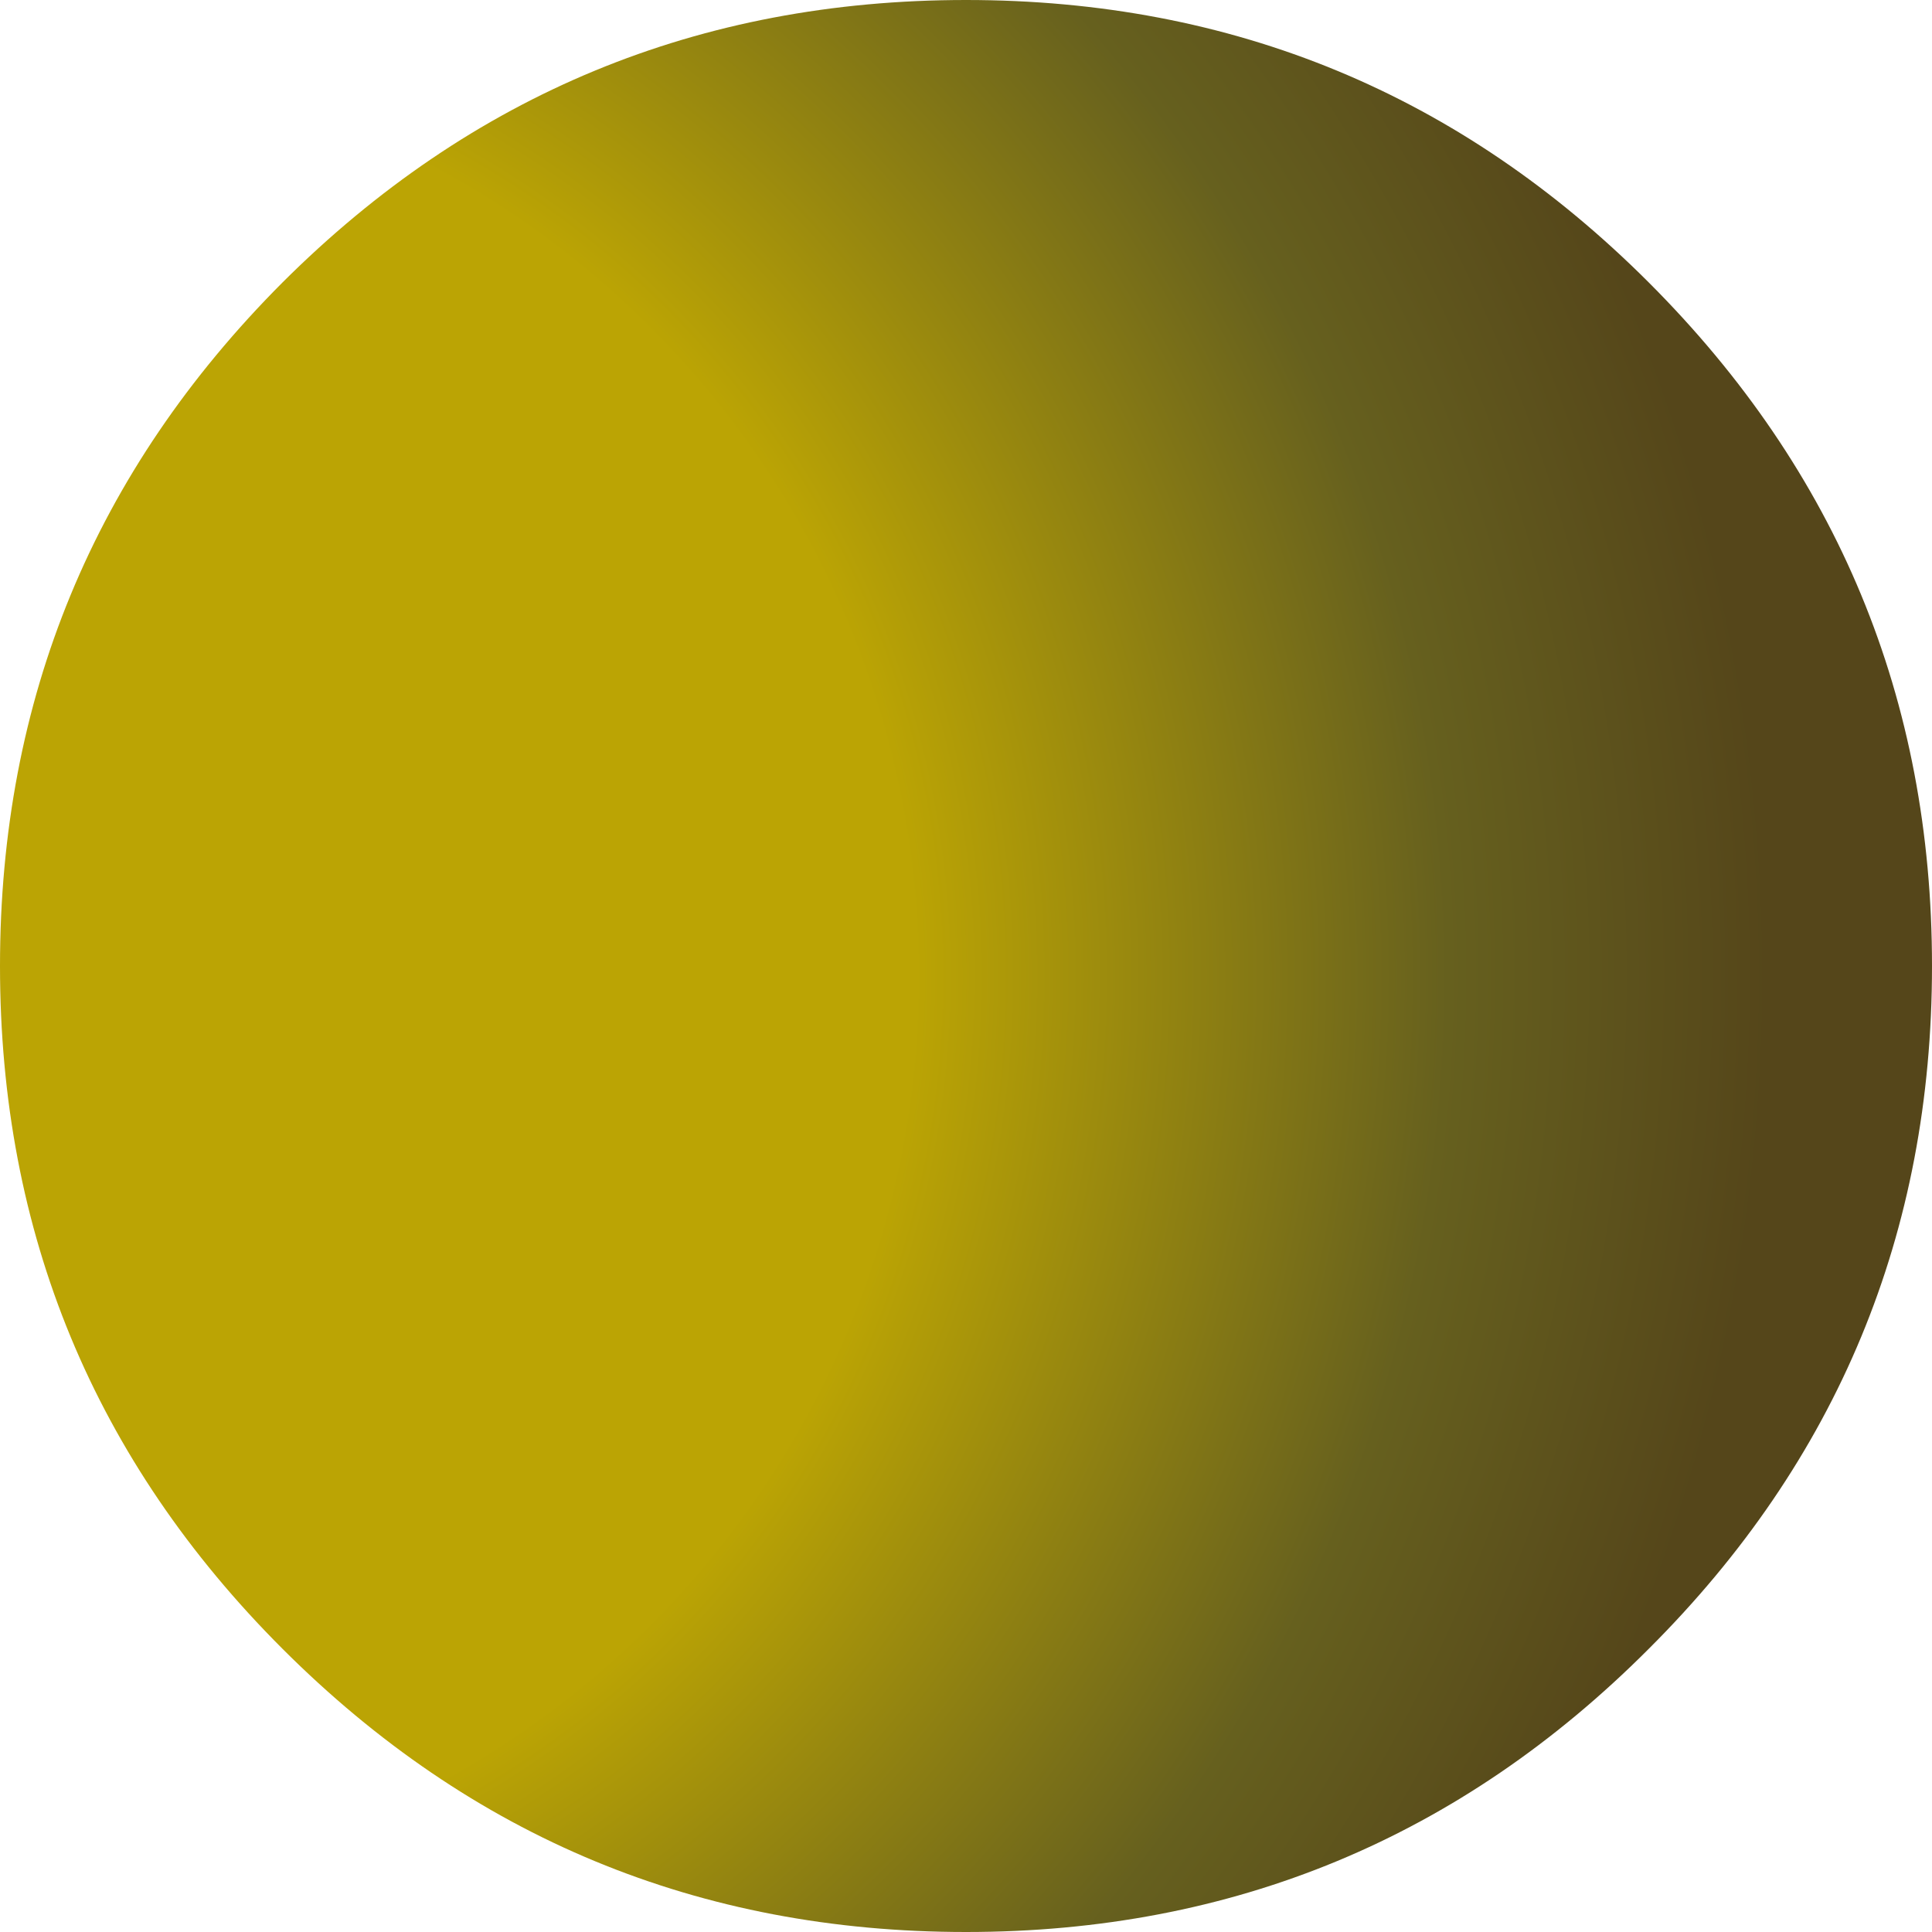 <?xml version="1.0" encoding="UTF-8" standalone="no"?>
<svg xmlns:xlink="http://www.w3.org/1999/xlink" height="132.0px" width="132.0px" xmlns="http://www.w3.org/2000/svg">
  <g transform="matrix(1.0, 0.0, 0.0, 1.0, 66.0, 66.0)">
    <path d="M46.65 -46.7 Q66.0 -27.35 66.0 0.0 66.0 27.35 46.65 46.65 27.35 66.0 0.0 66.0 -27.35 66.0 -46.7 46.65 -66.0 27.35 -66.0 0.0 -66.0 -27.35 -46.7 -46.7 -27.35 -66.0 0.0 -66.0 27.35 -66.0 46.65 -46.7" fill="url(#gradient0)" fill-rule="evenodd" stroke="none"/>
  </g>
  <defs>
    <radialGradient cx="0" cy="0" gradientTransform="matrix(0.162, 0.0, 0.0, 0.162, -65.95, 0.7)" gradientUnits="userSpaceOnUse" id="gradient0" r="819.2" spreadMethod="pad">
      <stop offset="0.471" stop-color="#bba404"/>
      <stop offset="0.745" stop-color="#66601e"/>
      <stop offset="0.91" stop-color="#55461a"/>
    </radialGradient>
  </defs>
</svg>
